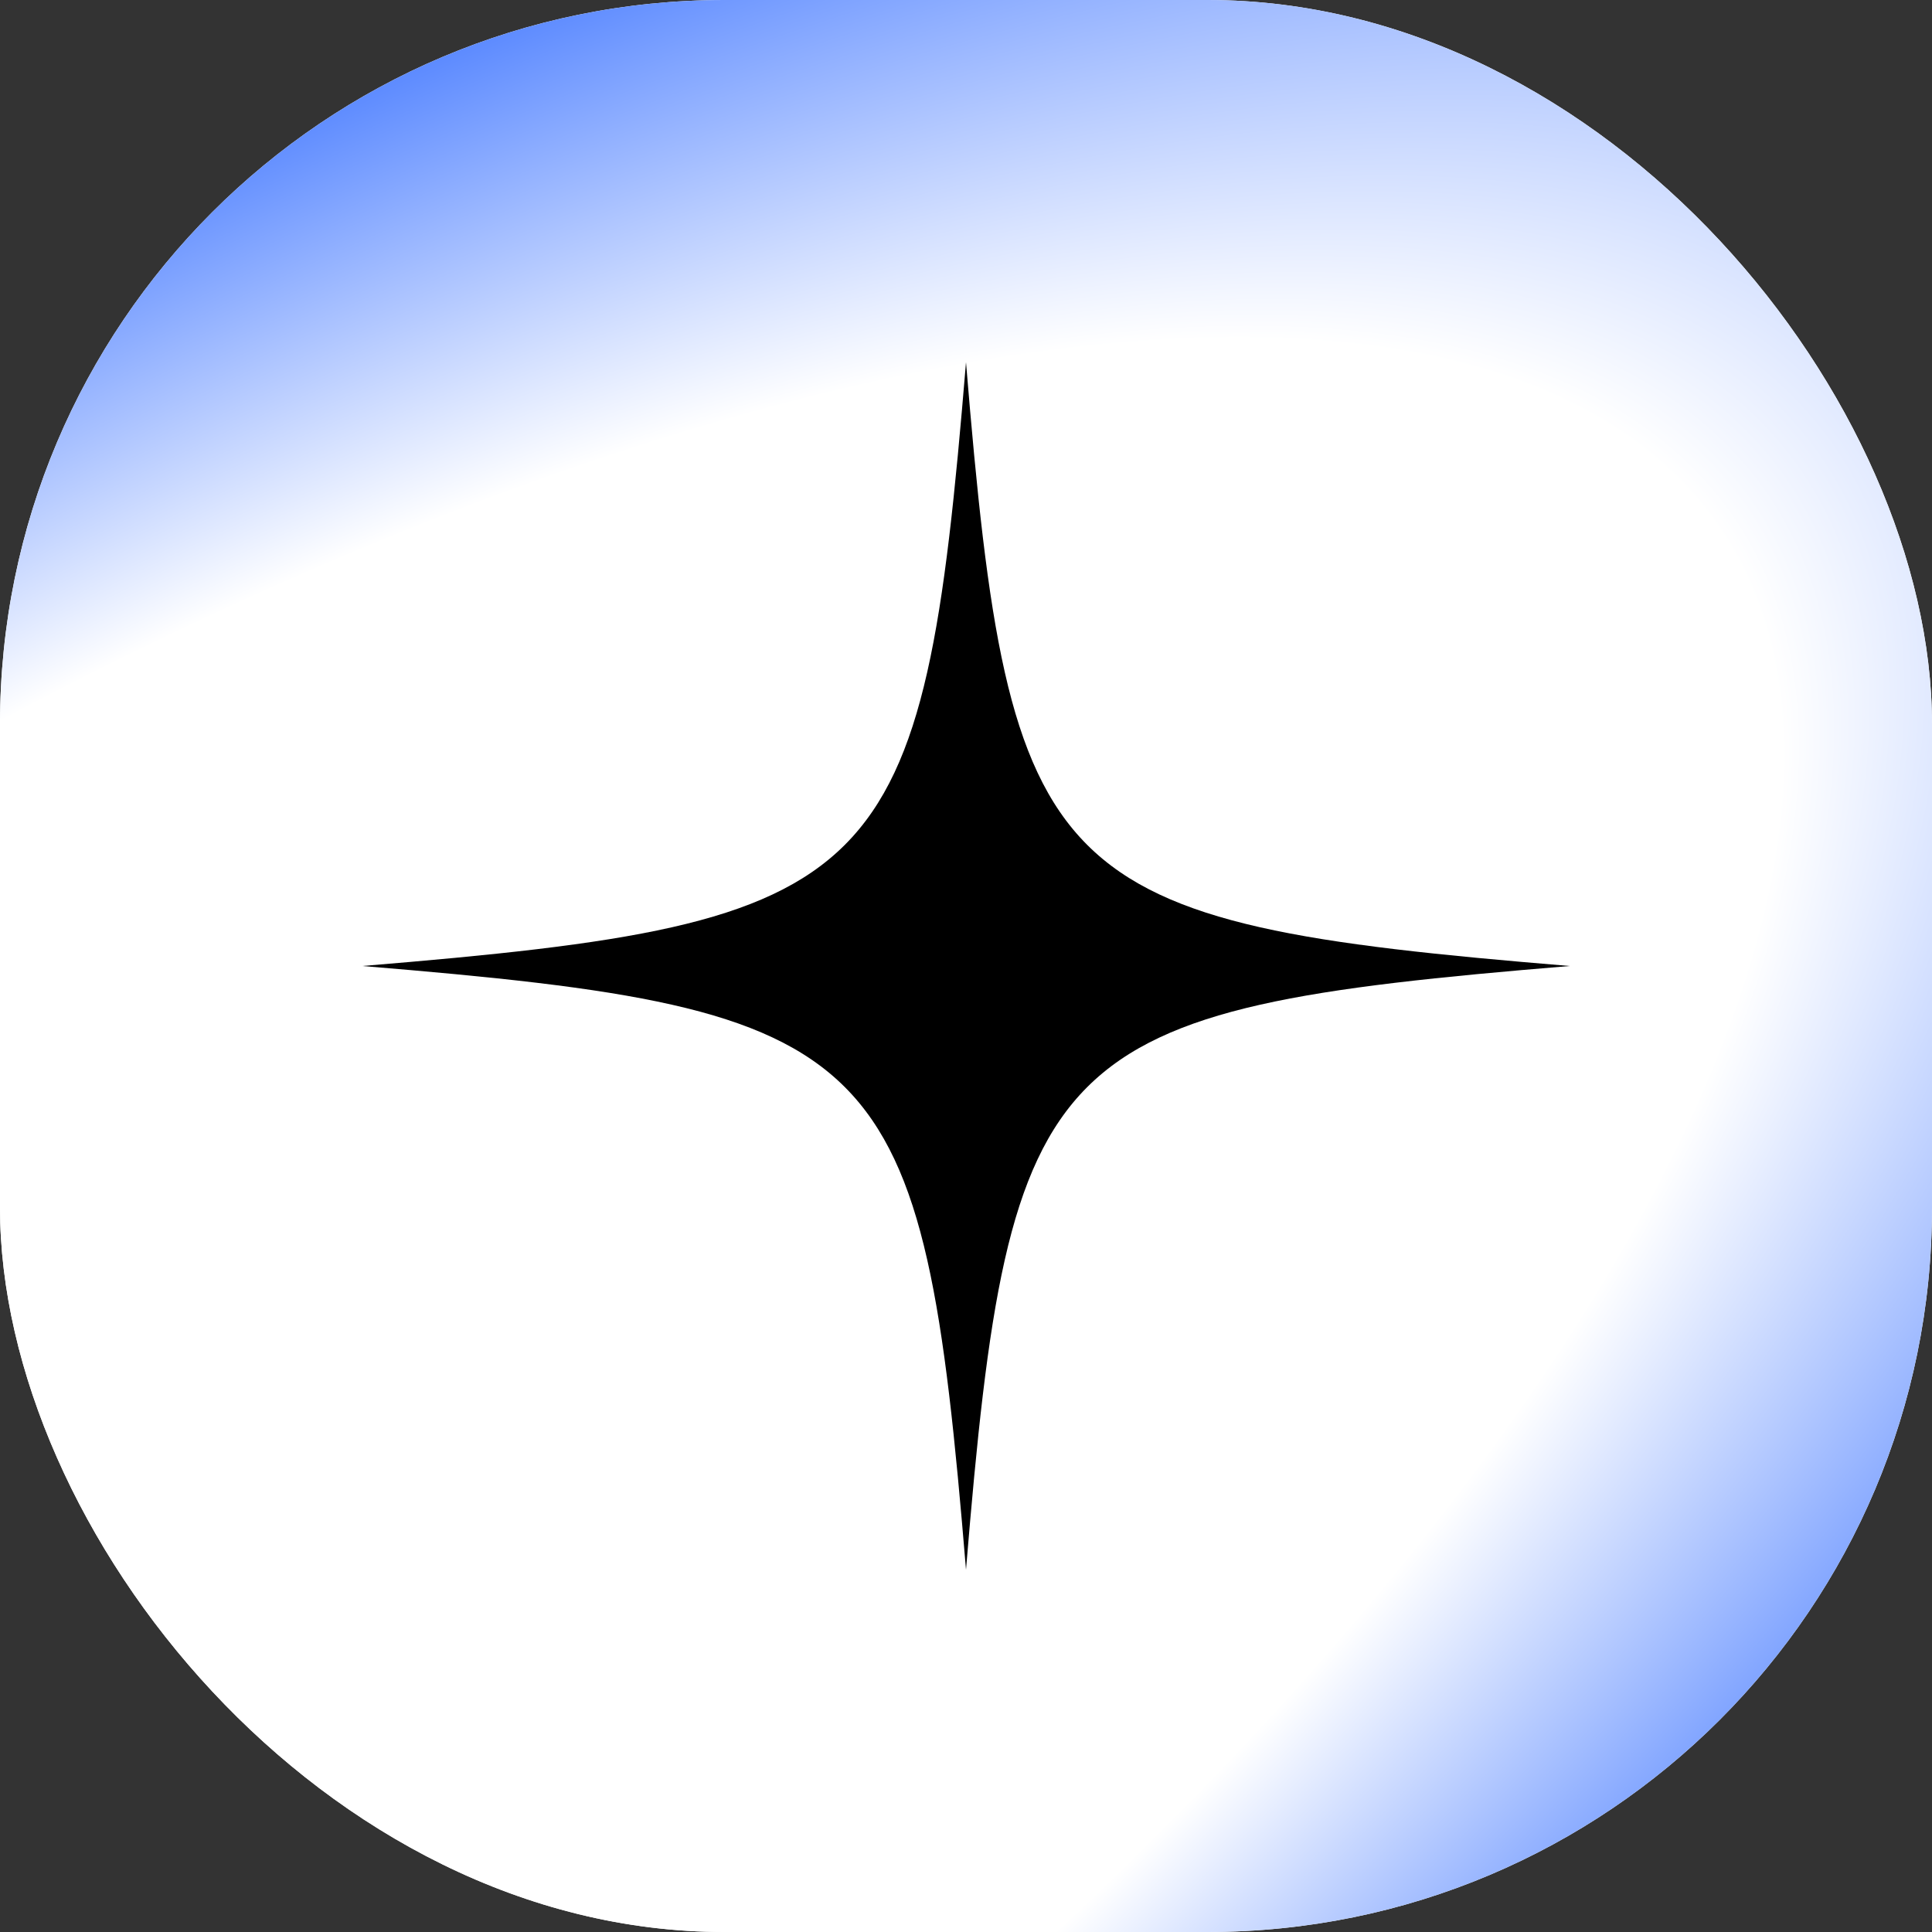 <?xml version="1.0" encoding="UTF-8"?> <svg xmlns="http://www.w3.org/2000/svg" width="16" height="16" viewBox="0 0 16 16" fill="none"><rect x="0" y="0" width="16" height="16" fill="#333333" stroke="none"/><rect width="16" height="16" rx="6" fill="white"></rect><rect width="16" height="16" rx="6" fill="url(#paint0_radial_3913_101052)"></rect><path d="M13 8C8.65 8.359 8.359 8.65 8 13C7.641 8.649 7.35 8.359 3 8C7.35 7.641 7.641 7.35 8 3C8.359 7.35 8.65 7.641 13 8Z" fill="black"></path><defs><radialGradient id="paint0_radial_3913_101052" cx="0" cy="0" r="1" gradientUnits="userSpaceOnUse" gradientTransform="translate(1.09478e-06 14) rotate(-33.606) scale(25.294 10.237)"><stop offset="0.431" stop-color="white"></stop><stop offset="0.68" stop-color="white"></stop><stop offset="1" stop-color="#5988FF"></stop></radialGradient></defs></svg> 